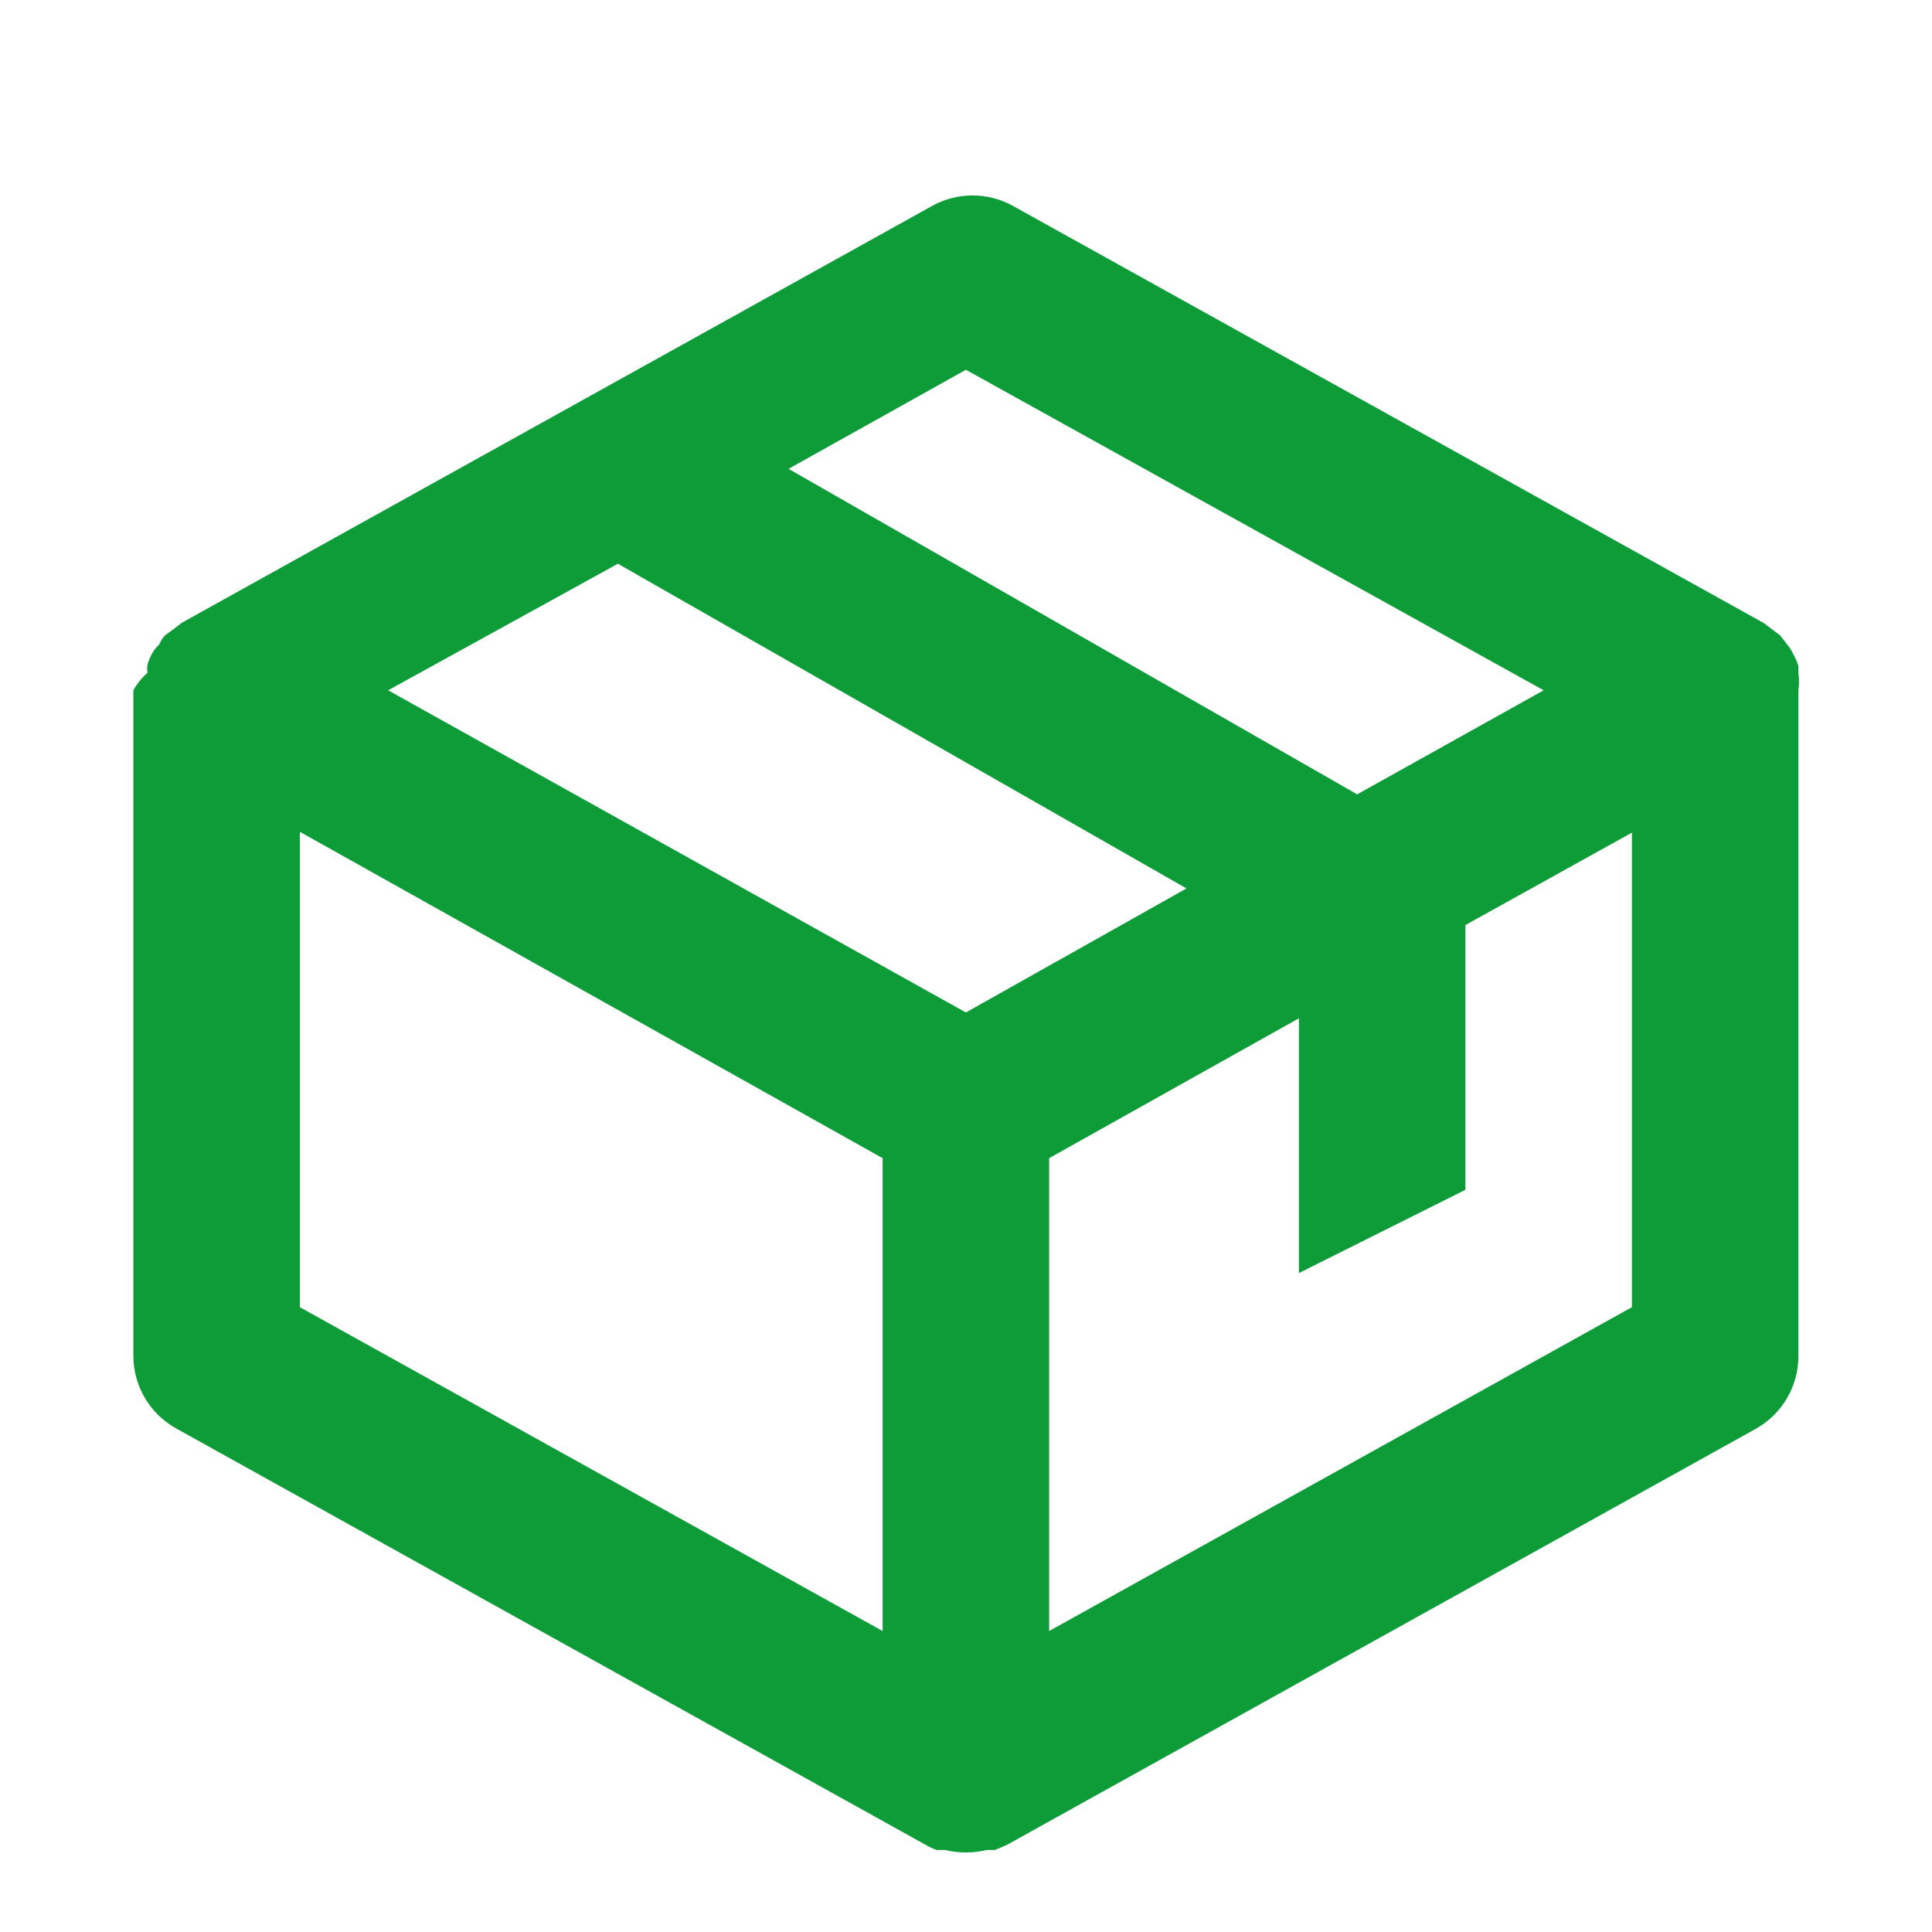 <svg width="300" height="300" viewBox="0 0 300 300" fill="none" xmlns="http://www.w3.org/2000/svg">
<g clip-path="url(#clip0_69_190)">
<g clip-path="url(#clip1_69_190)">
<path d="M279.256 107.188C279.381 106.287 279.381 105.373 279.256 104.473V103.439C279.034 102.717 278.73 102.023 278.351 101.37C278.183 100.998 277.966 100.65 277.705 100.336L276.412 98.656L275.378 97.88L273.826 96.716L157.481 32.08C155.516 30.945 153.286 30.348 151.017 30.348C148.748 30.348 146.519 30.945 144.553 32.08L28.208 96.716L27.044 97.621L25.622 98.656C25.247 99.078 24.941 99.558 24.718 100.078C24.304 100.449 23.954 100.885 23.683 101.37C23.348 101.938 23.087 102.546 22.908 103.18C22.835 103.608 22.835 104.045 22.908 104.473C22.019 105.239 21.274 106.159 20.71 107.188V210.606C20.727 212.909 21.359 215.167 22.541 217.144C23.723 219.121 25.411 220.747 27.432 221.853L143.778 286.489C144.312 286.801 144.875 287.06 145.458 287.265H146.751C148.875 287.78 151.091 287.78 153.215 287.265H154.507L156.317 286.489L272.663 221.853C274.66 220.73 276.322 219.097 277.481 217.121C278.639 215.145 279.252 212.897 279.256 210.606V107.188ZM149.983 157.216L60.267 107.188L95.947 87.538L184.24 137.955L149.983 157.216ZM149.983 57.418L239.698 107.188L210.741 123.347L122.448 72.801L149.983 57.418ZM46.565 129.164L137.056 179.839V253.266L46.565 202.979V129.164ZM162.91 253.266V179.839L201.692 158.121V197.679L227.547 184.751V143.643L253.401 129.293V202.979L162.91 253.266Z" fill="#0E9C39"/>
</g>
</g>
<defs>
<clipPath id="clip0_69_190">
<rect width="300" height="300" fill="white"/>
</clipPath>
<clipPath id="clip1_69_190">
<rect x="-9.5" width="318" height="318" rx="24.217" fill="white"/>
</clipPath>
</defs>
</svg>
